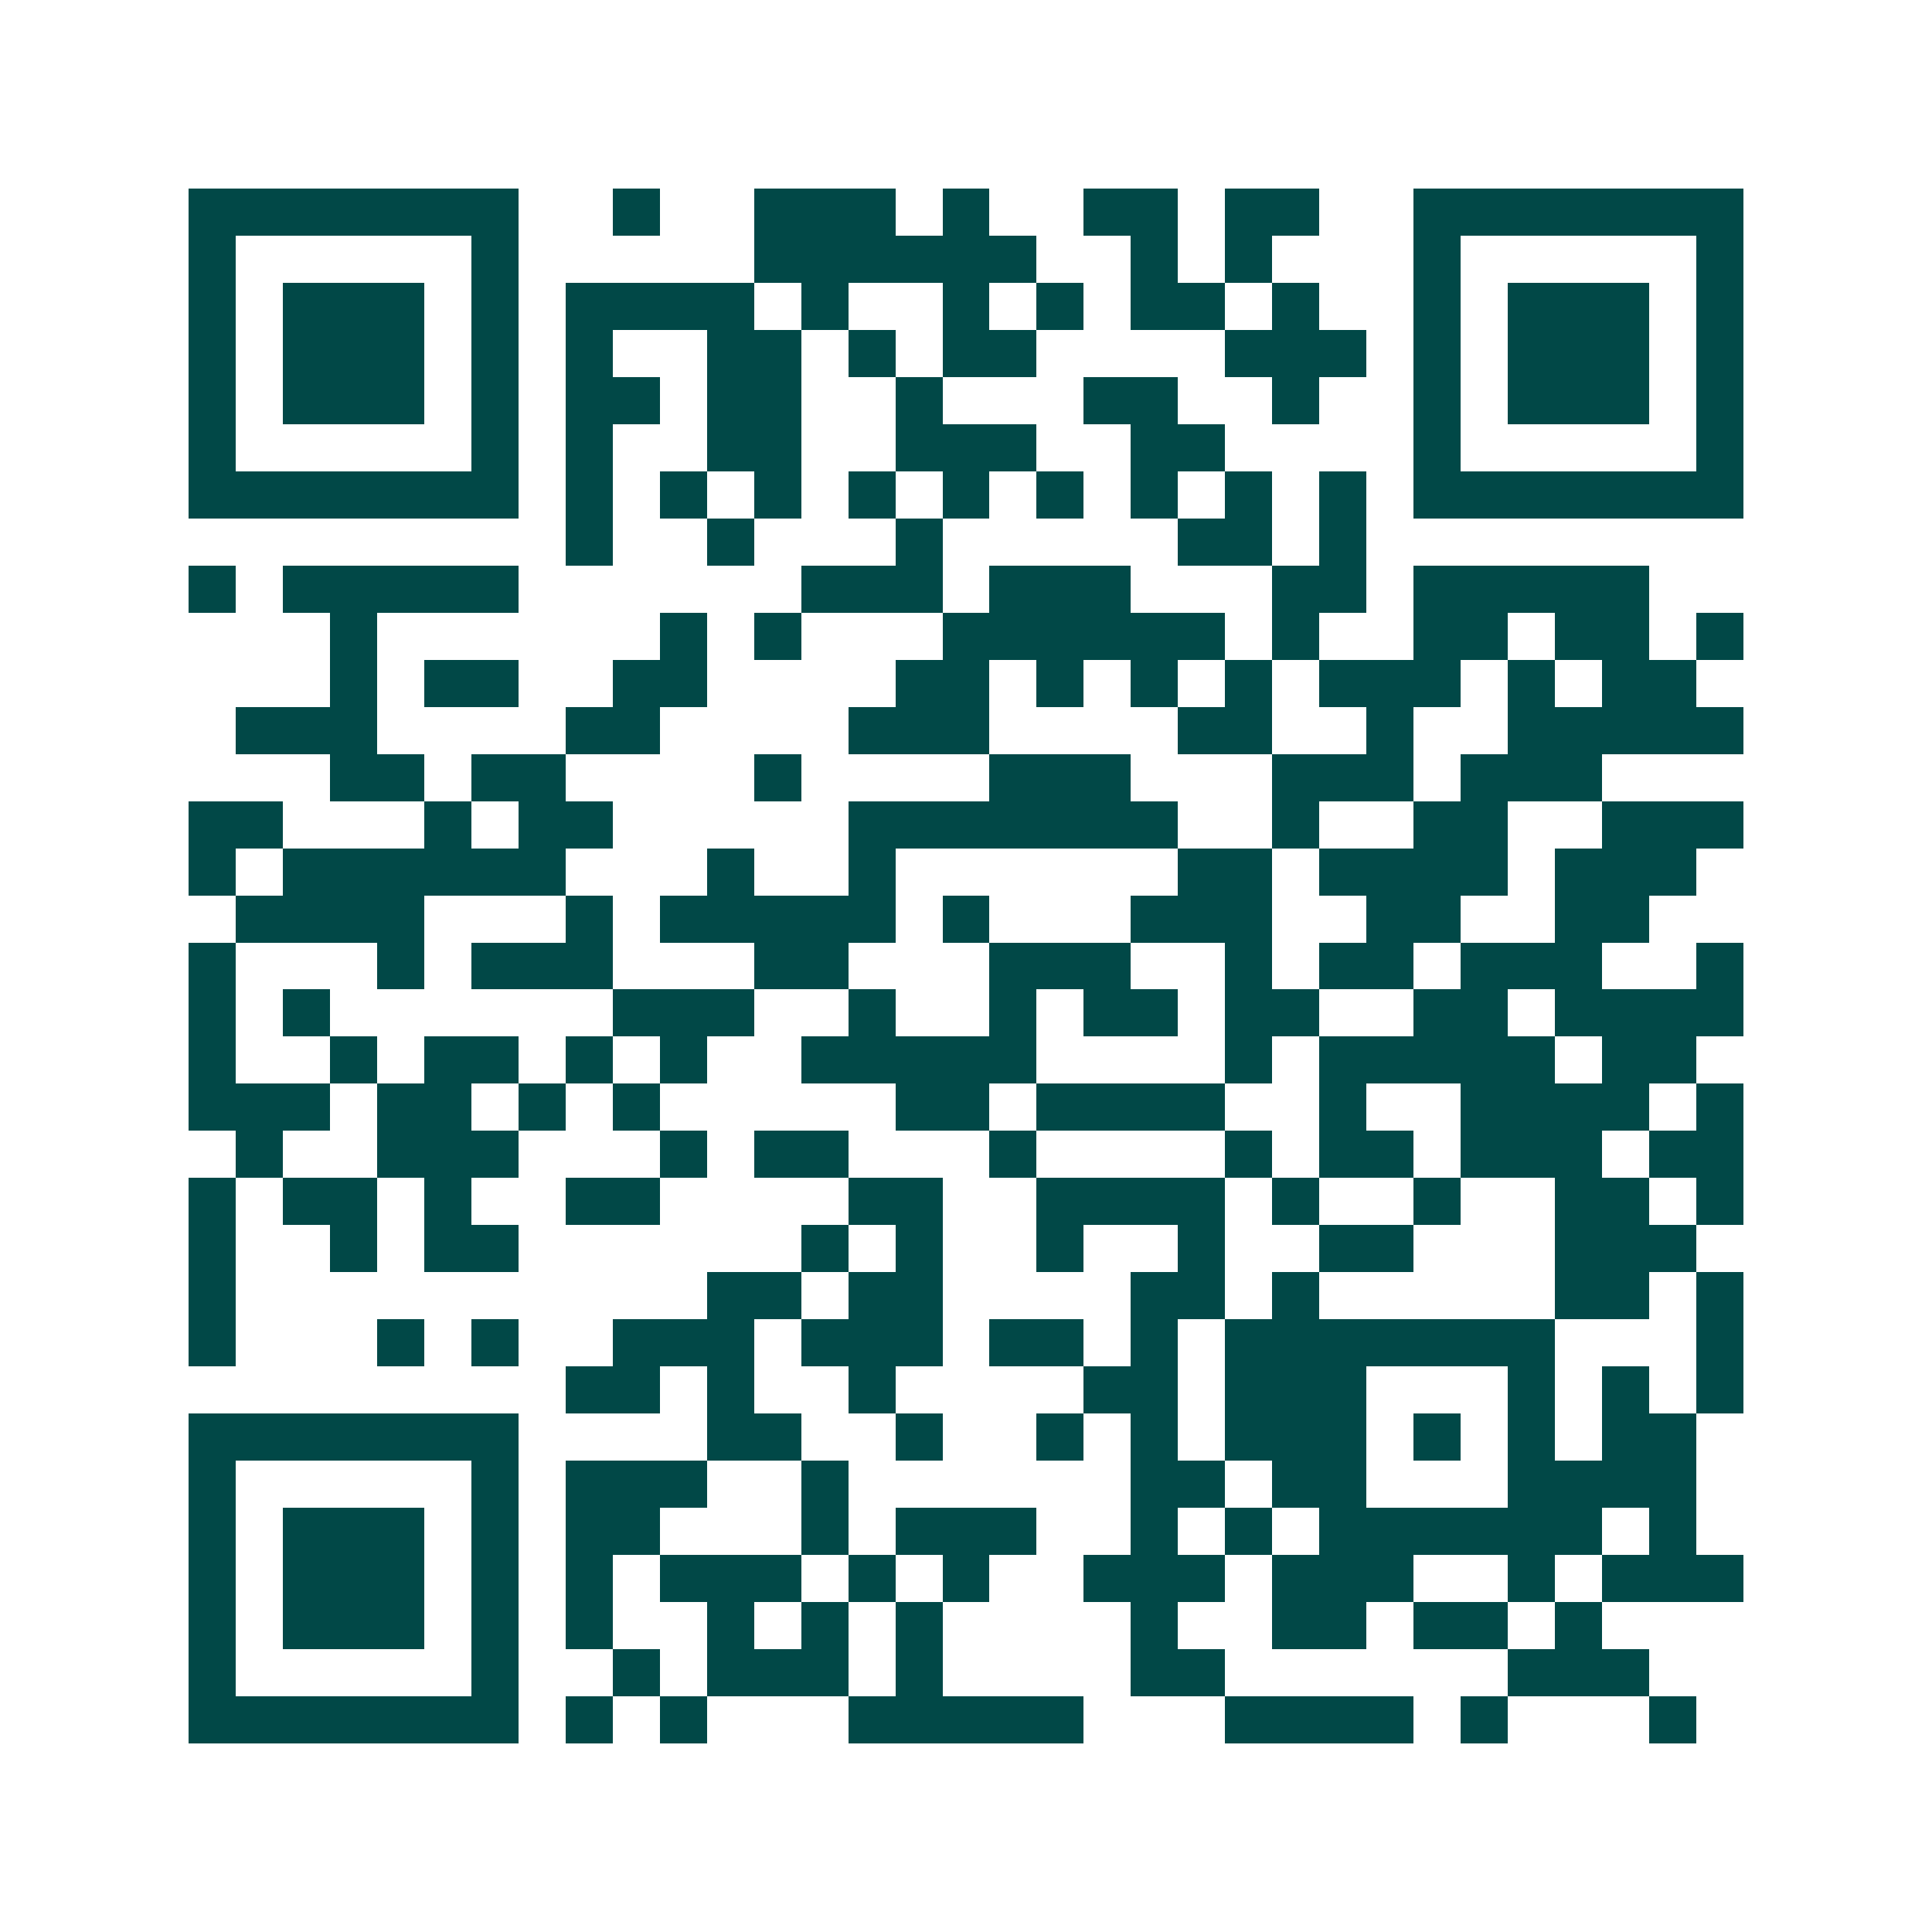 <svg xmlns="http://www.w3.org/2000/svg" width="200" height="200" viewBox="0 0 41 41" shape-rendering="crispEdges"><path fill="#ffffff" d="M0 0h41v41H0z"/><path stroke="#014847" d="M4 4.5h7m2 0h1m2 0h3m1 0h1m2 0h2m1 0h2m2 0h7M4 5.5h1m5 0h1m5 0h6m2 0h1m1 0h1m3 0h1m5 0h1M4 6.5h1m1 0h3m1 0h1m1 0h4m1 0h1m2 0h1m1 0h1m1 0h2m1 0h1m2 0h1m1 0h3m1 0h1M4 7.5h1m1 0h3m1 0h1m1 0h1m2 0h2m1 0h1m1 0h2m4 0h3m1 0h1m1 0h3m1 0h1M4 8.5h1m1 0h3m1 0h1m1 0h2m1 0h2m2 0h1m3 0h2m2 0h1m2 0h1m1 0h3m1 0h1M4 9.5h1m5 0h1m1 0h1m2 0h2m2 0h3m2 0h2m4 0h1m5 0h1M4 10.5h7m1 0h1m1 0h1m1 0h1m1 0h1m1 0h1m1 0h1m1 0h1m1 0h1m1 0h1m1 0h7M12 11.5h1m2 0h1m3 0h1m5 0h2m1 0h1M4 12.5h1m1 0h5m6 0h3m1 0h3m3 0h2m1 0h5M7 13.5h1m6 0h1m1 0h1m3 0h6m1 0h1m2 0h2m1 0h2m1 0h1M7 14.5h1m1 0h2m2 0h2m4 0h2m1 0h1m1 0h1m1 0h1m1 0h3m1 0h1m1 0h2M5 15.5h3m4 0h2m4 0h3m4 0h2m2 0h1m2 0h5M7 16.5h2m1 0h2m4 0h1m4 0h3m3 0h3m1 0h3M4 17.5h2m3 0h1m1 0h2m5 0h7m2 0h1m2 0h2m2 0h3M4 18.5h1m1 0h6m3 0h1m2 0h1m6 0h2m1 0h4m1 0h3M5 19.5h4m3 0h1m1 0h5m1 0h1m3 0h3m2 0h2m2 0h2M4 20.5h1m3 0h1m1 0h3m3 0h2m3 0h3m2 0h1m1 0h2m1 0h3m2 0h1M4 21.5h1m1 0h1m6 0h3m2 0h1m2 0h1m1 0h2m1 0h2m2 0h2m1 0h4M4 22.5h1m2 0h1m1 0h2m1 0h1m1 0h1m2 0h5m4 0h1m1 0h5m1 0h2M4 23.5h3m1 0h2m1 0h1m1 0h1m5 0h2m1 0h4m2 0h1m2 0h4m1 0h1M5 24.5h1m2 0h3m3 0h1m1 0h2m3 0h1m4 0h1m1 0h2m1 0h3m1 0h2M4 25.5h1m1 0h2m1 0h1m2 0h2m4 0h2m2 0h4m1 0h1m2 0h1m2 0h2m1 0h1M4 26.5h1m2 0h1m1 0h2m6 0h1m1 0h1m2 0h1m2 0h1m2 0h2m3 0h3M4 27.5h1m10 0h2m1 0h2m4 0h2m1 0h1m5 0h2m1 0h1M4 28.5h1m3 0h1m1 0h1m2 0h3m1 0h3m1 0h2m1 0h1m1 0h7m3 0h1M12 29.5h2m1 0h1m2 0h1m4 0h2m1 0h3m3 0h1m1 0h1m1 0h1M4 30.5h7m4 0h2m2 0h1m2 0h1m1 0h1m1 0h3m1 0h1m1 0h1m1 0h2M4 31.5h1m5 0h1m1 0h3m2 0h1m6 0h2m1 0h2m3 0h4M4 32.5h1m1 0h3m1 0h1m1 0h2m3 0h1m1 0h3m2 0h1m1 0h1m1 0h6m1 0h1M4 33.5h1m1 0h3m1 0h1m1 0h1m1 0h3m1 0h1m1 0h1m2 0h3m1 0h3m2 0h1m1 0h3M4 34.5h1m1 0h3m1 0h1m1 0h1m2 0h1m1 0h1m1 0h1m4 0h1m2 0h2m1 0h2m1 0h1M4 35.5h1m5 0h1m2 0h1m1 0h3m1 0h1m4 0h2m6 0h3M4 36.5h7m1 0h1m1 0h1m3 0h5m3 0h4m1 0h1m3 0h1"/></svg>
